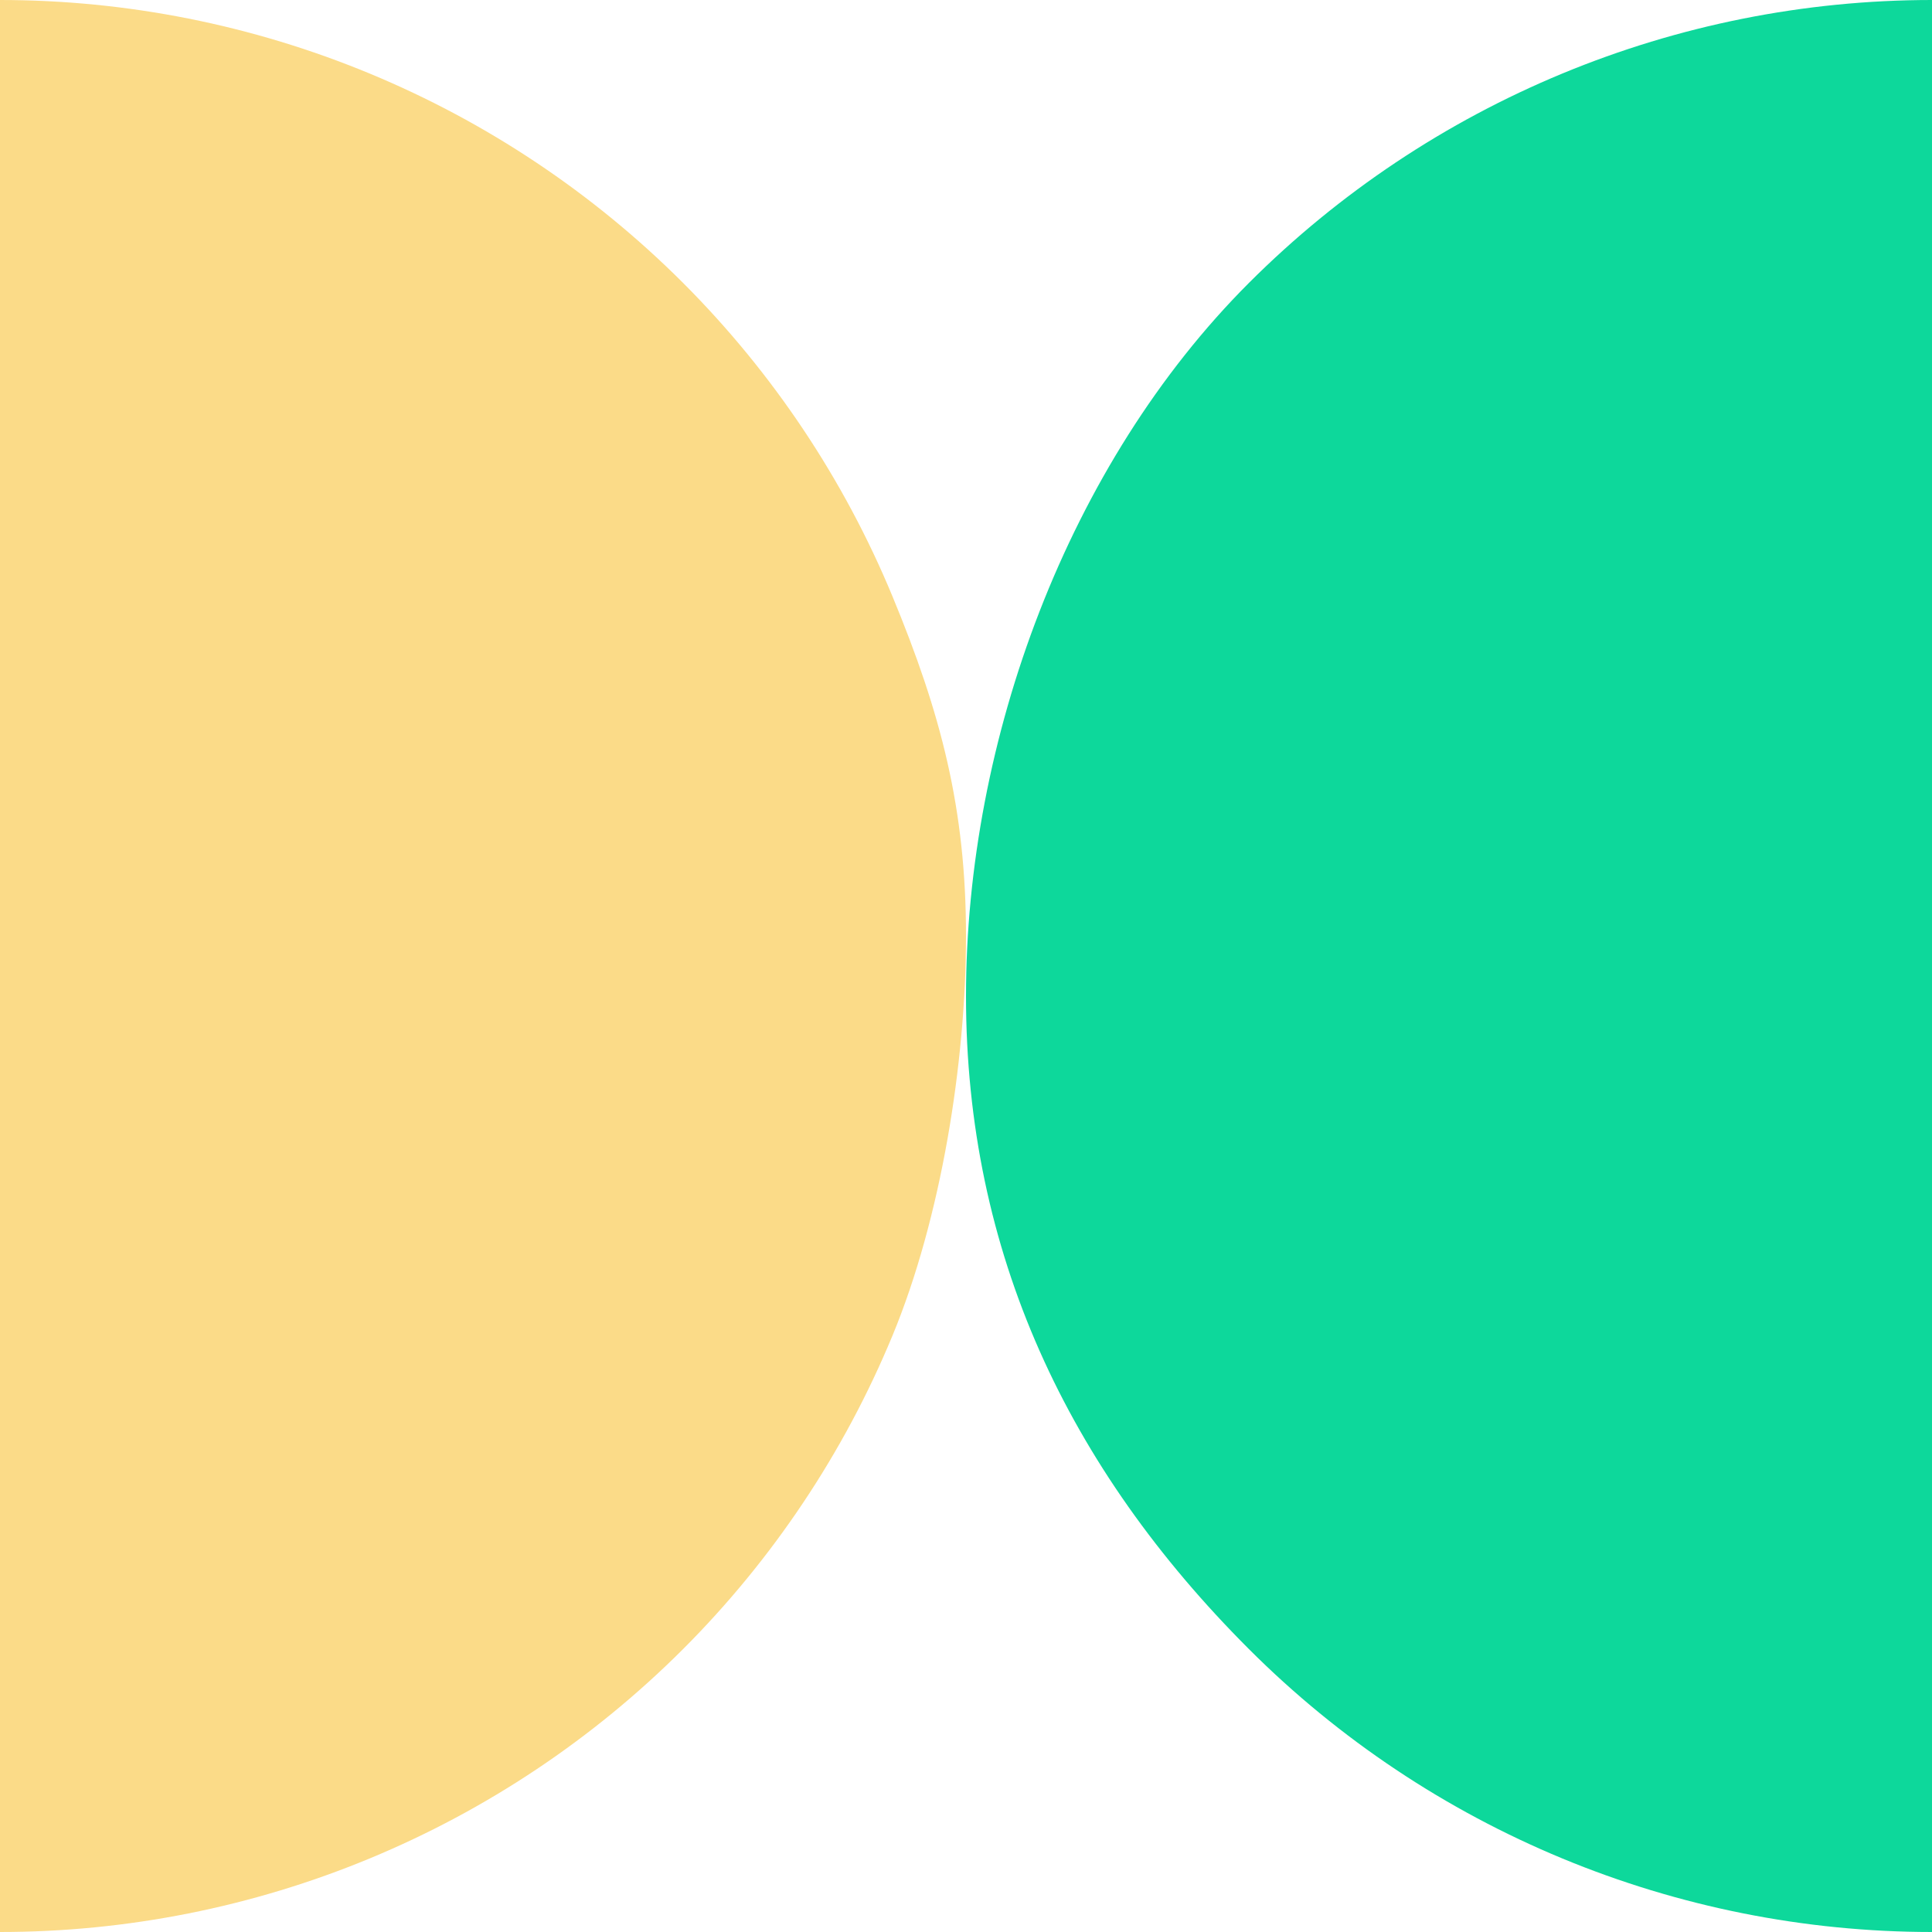 <svg width="48" height="48" viewBox="0 0 48 48" fill="none" xmlns="http://www.w3.org/2000/svg">
<path d="M48 1.2517e-06C41.635 1.17579e-06 35.53 2.529 31.029 7.029C26.529 11.53 24 18.385 24 24.75C24 31.115 26.529 36.47 31.029 40.971C35.53 45.471 41.635 48 48 48L48 1.2517e-06Z" fill="#0DD89B"/>
<path d="M0 48C3.152 48 6.273 47.379 9.184 46.173C12.096 44.967 14.742 43.199 16.971 40.971C19.199 38.742 20.967 36.096 22.173 33.184C23.379 30.273 24 26.402 24 23.25C24 20.098 23.379 17.727 22.173 14.816C20.967 11.904 19.199 9.258 16.971 7.029C14.742 4.801 12.096 3.033 9.184 1.827C6.273 0.621 3.152 -1.37766e-07 0 0L0 48Z" fill="#FBDB88"/>
</svg>
